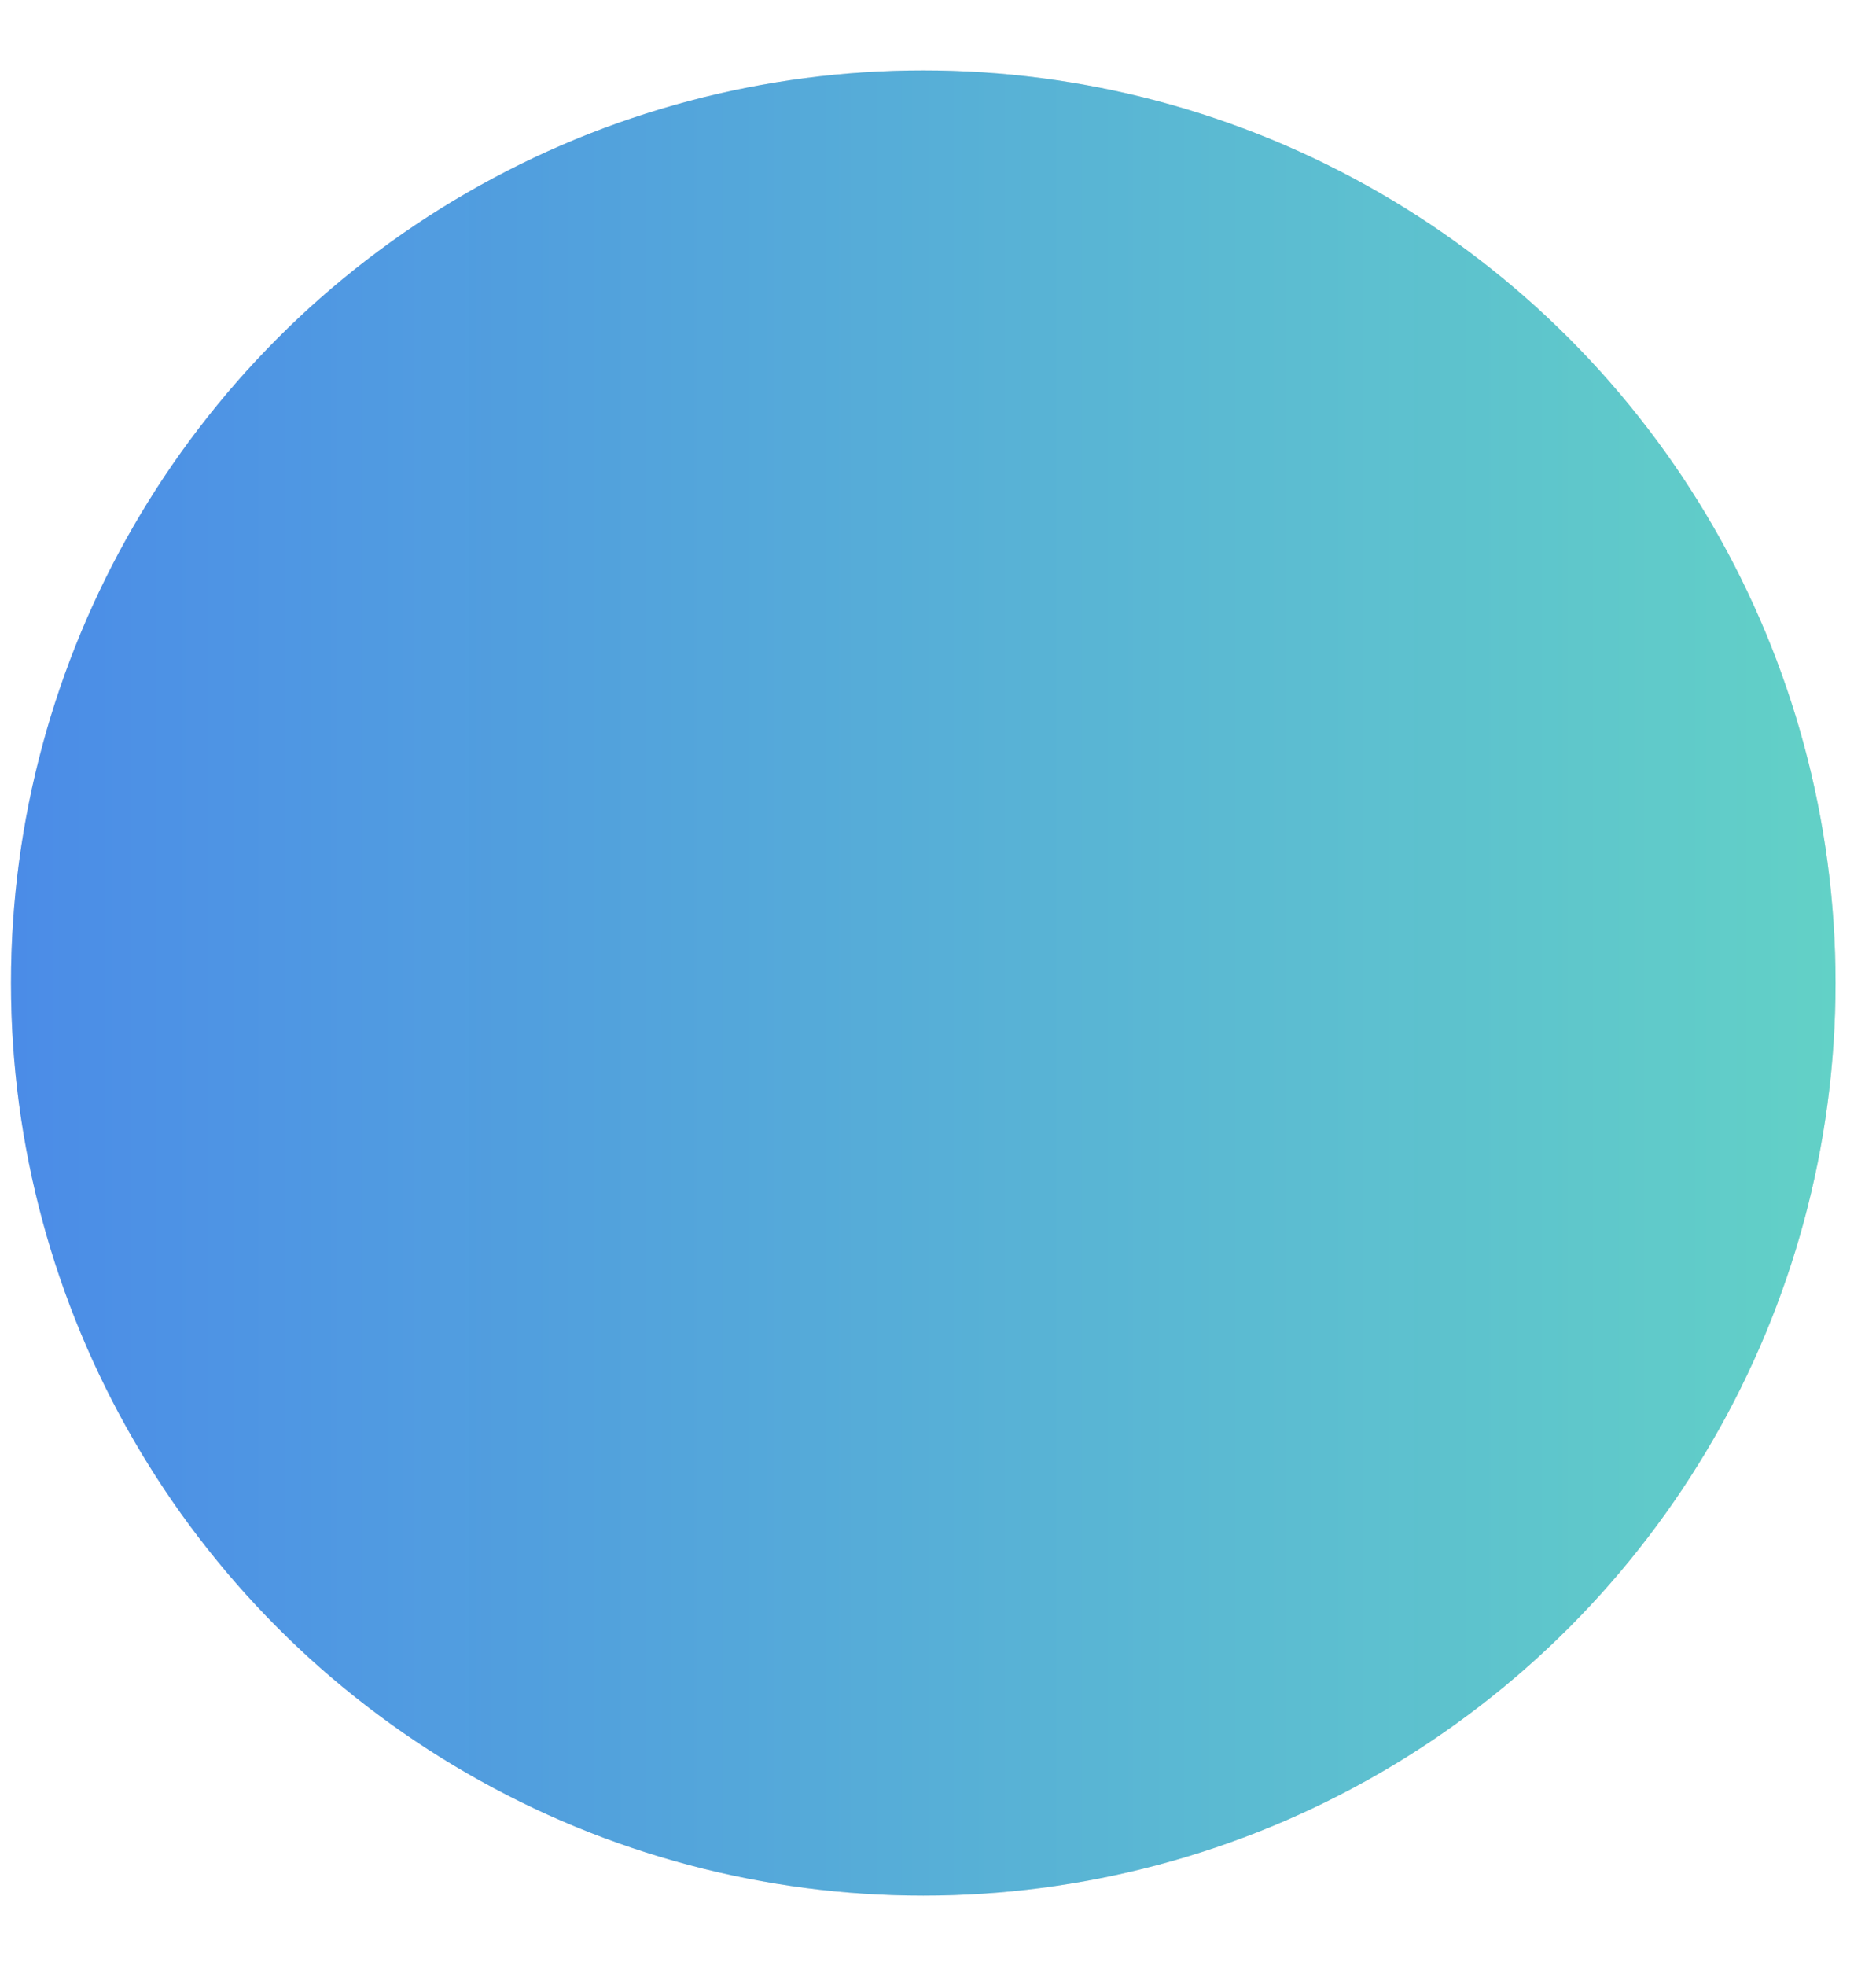 <?xml version="1.0" encoding="UTF-8"?> <svg xmlns="http://www.w3.org/2000/svg" width="21" height="22" viewBox="0 0 21 22" fill="none"> <circle cx="10.335" cy="11" r="10.212" fill="#D9D9D9"></circle> <circle cx="10.335" cy="11" r="10.212" fill="url(#paint0_linear_125_186)"></circle> <defs> <linearGradient id="paint0_linear_125_186" x1="-0.457" y1="11.032" x2="21.12" y2="11.032" gradientUnits="userSpaceOnUse"> <stop stop-color="#4989E8" stop-opacity="0.992"></stop> <stop offset="1" stop-color="#63D3C6"></stop> </linearGradient> </defs> </svg> 
